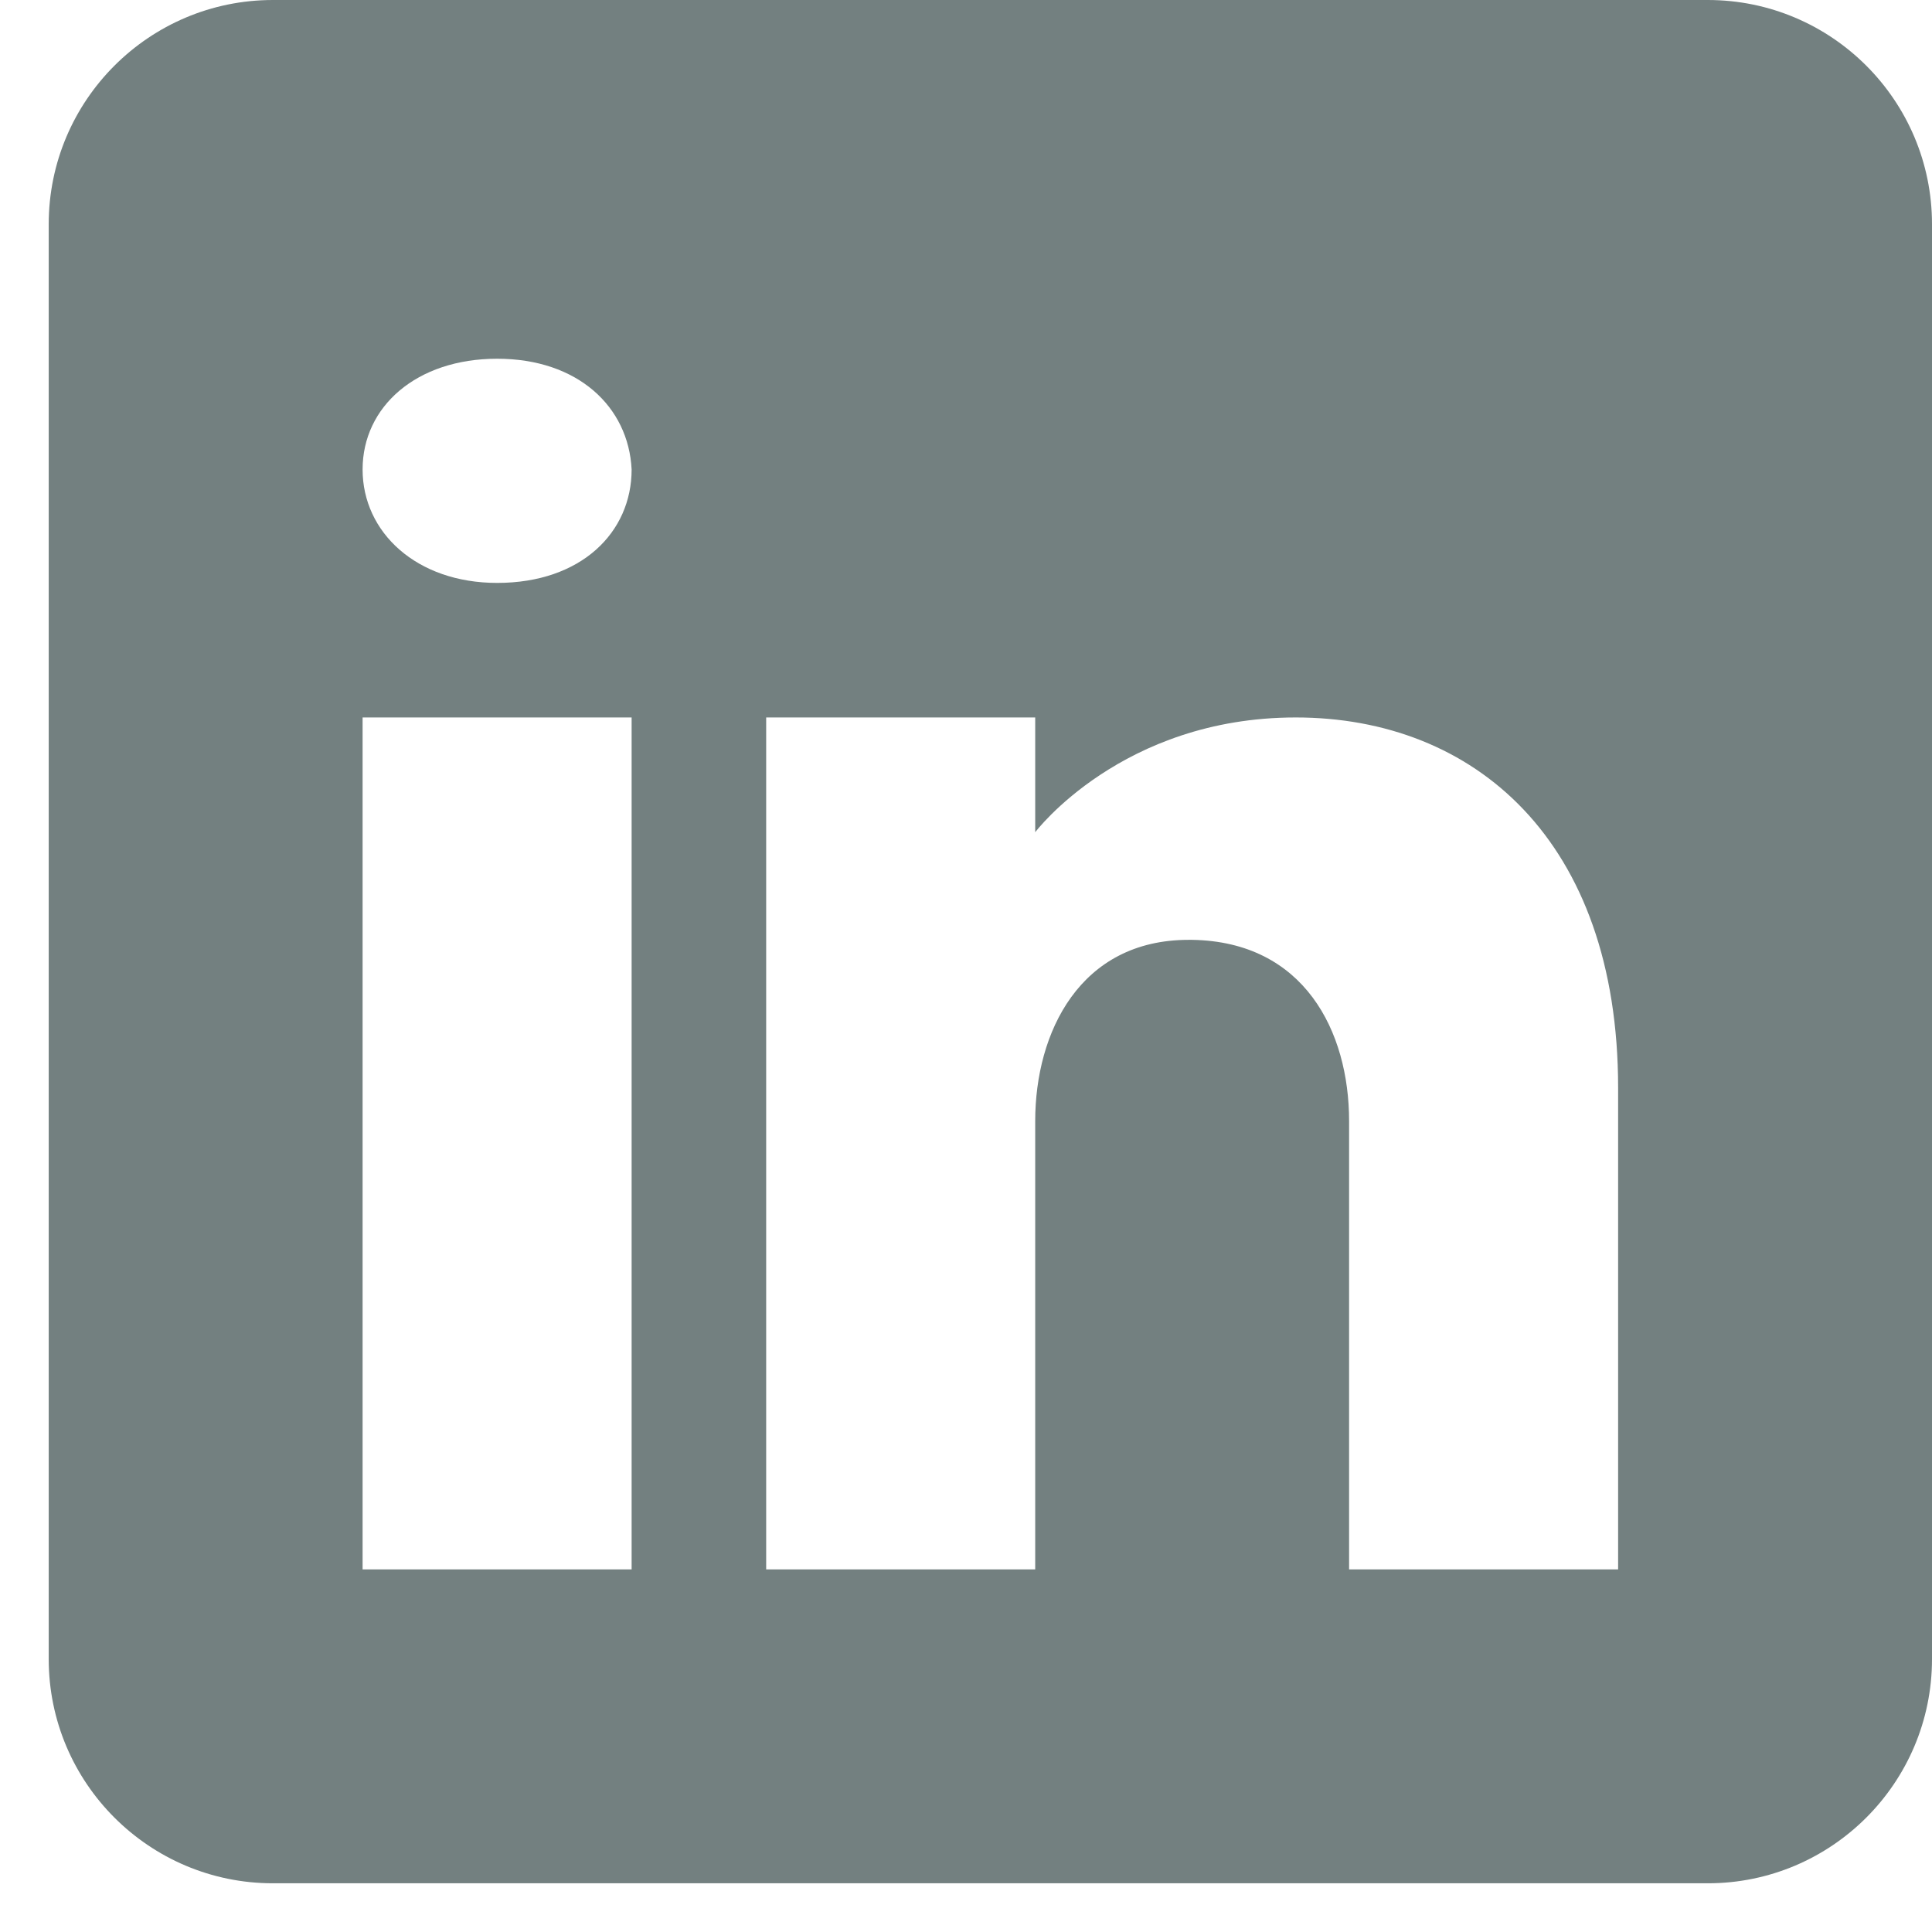 <svg width="28" height="28" viewBox="0 0 28 28" fill="none" xmlns="http://www.w3.org/2000/svg">
<path d="M24.751 0H3.955C2.162 0 0.706 1.456 0.706 3.249V24.045C0.706 25.838 2.162 27.294 3.955 27.294H24.751C26.544 27.294 28 25.838 28 24.045V3.249C28 1.456 26.544 0 24.751 0ZM9.154 10.398V22.745H5.255V10.398H9.154ZM5.255 6.804C5.255 5.894 6.035 5.199 7.205 5.199C8.374 5.199 9.109 5.894 9.154 6.804C9.154 7.714 8.426 8.448 7.205 8.448C6.035 8.448 5.255 7.714 5.255 6.804ZM23.451 22.745H19.552C19.552 22.745 19.552 16.727 19.552 16.247C19.552 14.947 18.902 13.647 17.277 13.621H17.226C15.653 13.621 15.003 14.96 15.003 16.247C15.003 16.838 15.003 22.745 15.003 22.745H11.104V10.398H15.003V12.061C15.003 12.061 16.257 10.398 18.779 10.398C21.359 10.398 23.451 12.172 23.451 15.766V22.745Z" fill="#738080"/>
</svg>
